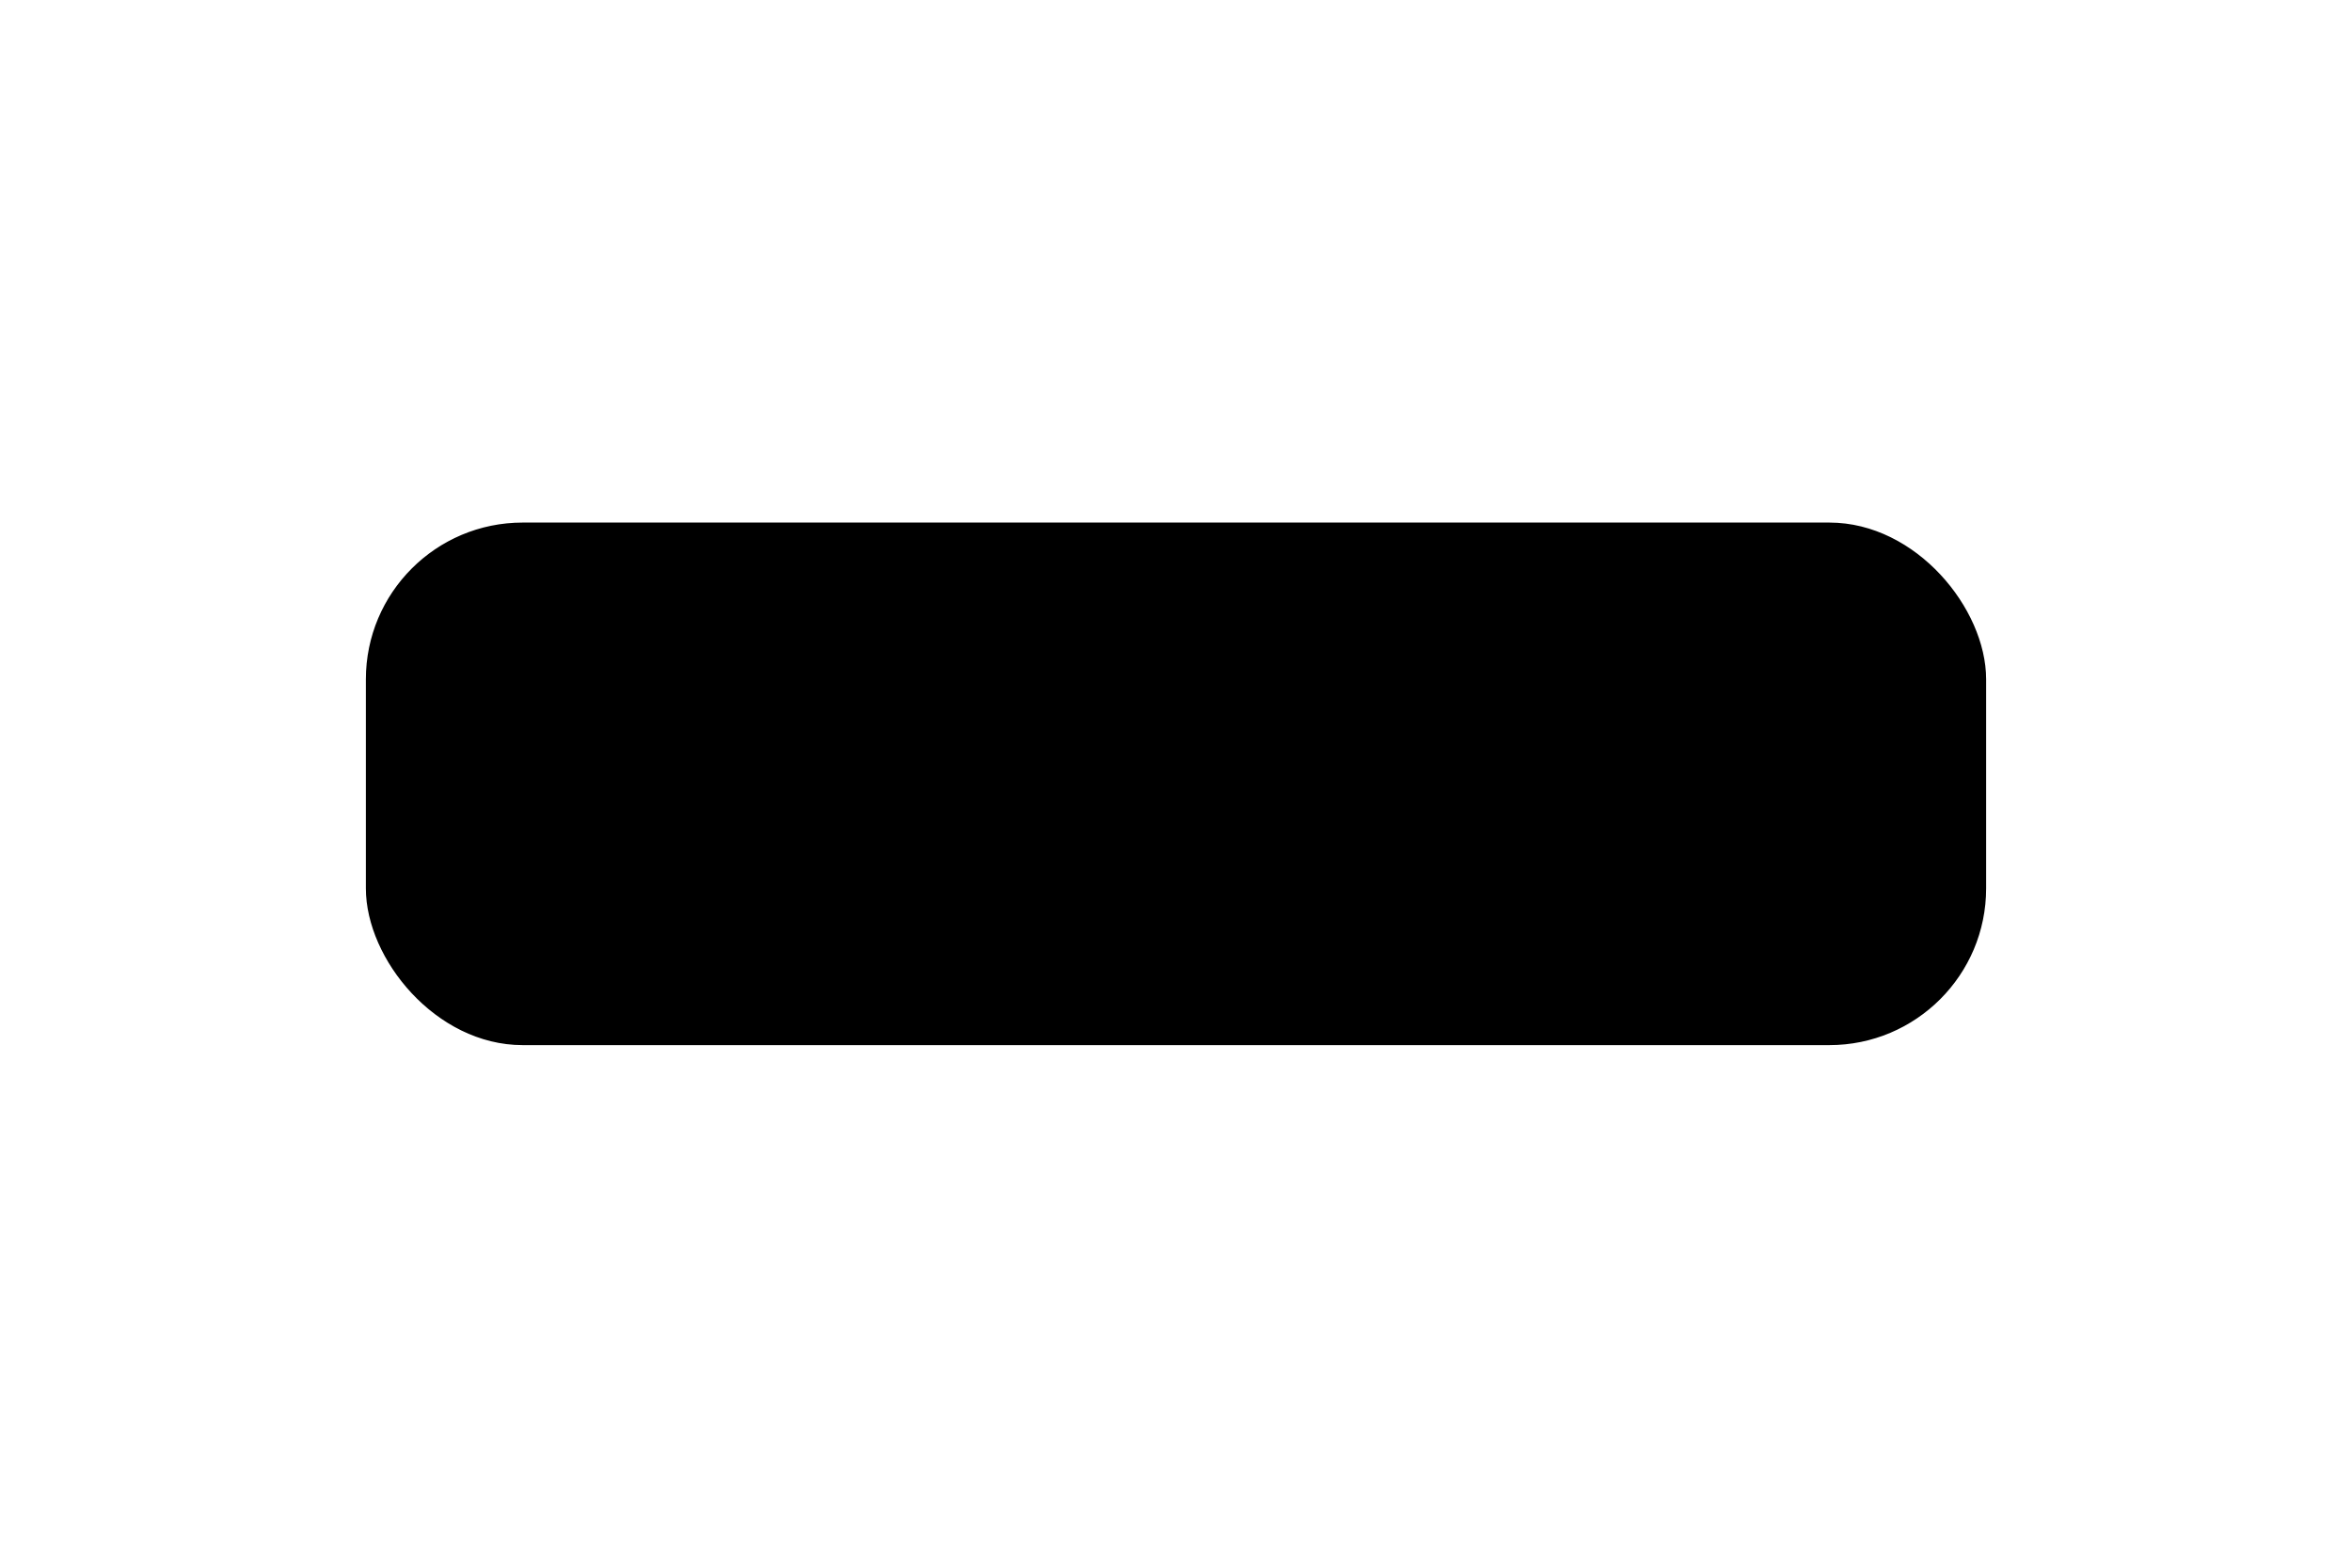 <svg width="180" height="120" viewBox="0 0 180 120" fill="none" xmlns="http://www.w3.org/2000/svg">
<rect x="28.5" y="40.5" width="123" height="39" rx="11.5" fill="#F8EF22" stroke="black" style="fill:#F8EF22;fill:color(display-p3 0.973 0.937 0.133);fill-opacity:1;stroke:black;stroke-opacity:1;"/>
<path d="M58.557 46L58.81 46.002C61.682 46.052 63.956 46.927 65.633 48.627C66.801 49.812 67.575 51.29 67.953 53.061L68.001 53.299C68.424 51.627 69.277 50.151 70.56 48.869C72.476 46.956 74.829 46 77.62 46C79.105 46 80.525 46.306 81.883 46.917C83.24 47.529 84.306 48.349 85.08 49.377C85.872 50.42 86.421 51.751 86.729 53.369C87.118 51.644 87.975 50.122 89.298 48.804C91.174 46.934 93.455 46 96.142 46C99.138 46 101.5 46.876 103.227 48.627C104.955 50.379 105.818 52.771 105.818 55.803V64.883H98.872V56.305C98.872 55.327 98.634 54.547 98.157 53.965C97.68 53.383 97.039 53.093 96.235 53.093C95.504 53.093 94.873 53.359 94.34 53.891C93.808 54.423 93.542 55.055 93.542 55.785C93.542 56.552 93.783 57.184 94.266 57.679C94.749 58.174 95.362 58.421 96.105 58.421C96.711 58.421 97.275 58.261 97.795 57.939V65.124C97.225 65.223 96.705 65.273 96.235 65.273C93.449 65.273 91.127 64.357 89.27 62.525C88.228 61.497 87.478 60.323 87.021 59.003L87.021 63.197L87.019 63.485C86.967 66.828 86.007 69.552 84.138 71.659C82.216 73.826 79.713 74.909 76.631 74.909C75.692 74.909 74.506 74.668 73.072 74.187V67.55L73.257 67.651C74.124 68.104 75.001 68.331 75.888 68.331C77.17 68.331 78.159 67.898 78.857 67.033C79.555 66.167 79.904 64.928 79.904 63.314V55.994L79.902 55.839C79.862 53.899 79.057 52.93 77.487 52.93C76.802 52.93 76.203 53.2 75.689 53.74C75.175 54.28 74.918 54.901 74.918 55.604C74.918 56.346 75.162 56.964 75.651 57.458C76.139 57.953 76.745 58.2 77.468 58.2C77.95 58.2 78.413 58.083 78.857 57.849V64.544L78.621 64.631C77.679 64.963 76.774 65.13 75.908 65.13C73.611 65.13 71.667 64.238 70.075 62.455C69.238 61.518 68.621 60.471 68.224 59.314L68.224 64.883H61.278V56.305C61.278 55.327 61.039 54.547 60.562 53.965C60.086 53.383 59.445 53.093 58.64 53.093C57.91 53.093 57.278 53.359 56.746 53.891C56.213 54.423 55.947 55.055 55.947 55.785C55.947 56.552 56.189 57.184 56.672 57.679C57.154 58.174 57.767 58.421 58.51 58.421C59.117 58.421 59.68 58.261 60.2 57.939V65.124C59.631 65.223 59.111 65.273 58.64 65.273C55.854 65.273 53.533 64.357 51.675 62.525C49.818 60.693 48.889 58.397 48.889 55.636C48.889 54.848 48.97 54.094 49.132 53.376C48.344 53.417 47.79 53.598 47.469 53.918C47.1 54.285 46.866 55.011 46.766 56.096C46.441 59.698 45.04 62.24 42.564 63.724C41.252 64.496 39.389 64.883 36.975 64.883H36V57.479H36.319C37.444 57.479 38.248 57.246 38.729 56.778C39.21 56.311 39.489 55.491 39.564 54.32C39.664 52.413 39.842 51.073 40.098 50.3C40.354 49.527 40.876 48.761 41.664 48.001C43.04 46.667 44.946 46 47.385 46H58.557Z" fill="#2C2829" style="fill:#2C2829;fill:color(display-p3 0.172 0.157 0.161);fill-opacity:1;"/>
<path d="M125.807 52.364V56.171C126.39 55.751 126.974 55.541 127.557 55.541C128.441 55.541 129.143 55.857 129.662 56.49C130.144 57.079 130.402 57.859 130.436 58.831C130.655 58.125 131.04 57.493 131.592 56.934C132.507 56.008 133.62 55.546 134.93 55.546C136.391 55.546 137.543 55.979 138.386 56.847C138.845 57.32 139.179 57.887 139.388 58.548L139.387 52.364H142.777V55.887H144.3V59.53H142.777L142.778 59.628C142.788 60.307 142.901 60.778 143.117 61.042C143.344 61.319 143.759 61.457 144.364 61.457V65.082L144.3 65.084C144.157 65.089 144.048 65.091 143.974 65.091C143.206 65.091 142.483 64.91 141.803 64.547C141.123 64.184 140.578 63.692 140.167 63.071C139.948 62.738 139.776 62.359 139.649 61.934L139.649 64.898H136.262V60.649C136.262 60.165 136.145 59.779 135.913 59.491C135.68 59.203 135.368 59.059 134.975 59.059C134.619 59.059 134.311 59.19 134.051 59.454C133.792 59.718 133.662 60.03 133.662 60.392C133.662 60.772 133.78 61.085 134.015 61.33C134.251 61.575 134.55 61.698 134.912 61.698C135.208 61.698 135.483 61.618 135.736 61.459V65.017C135.458 65.067 135.205 65.091 134.975 65.091C133.617 65.091 132.484 64.637 131.579 63.73C131.037 63.188 130.657 62.563 130.44 61.856L130.44 64.897H126.995V60.014C126.995 59.625 126.954 59.363 126.871 59.229C126.788 59.095 126.627 59.029 126.387 59.029C126.001 59.029 125.807 59.312 125.807 59.878V64.897H122.362V60.883L117.442 60.883L117.415 60.786C117.355 60.56 117.324 60.35 117.324 60.157C117.324 59.851 117.379 59.551 117.488 59.257H119.212L119.199 59.19C119.066 58.555 118.692 58.237 118.078 58.237C117.654 58.237 117.309 58.42 117.043 58.784C116.777 59.148 116.644 59.615 116.644 60.185C116.644 60.779 116.772 61.26 117.03 61.627C117.287 61.995 117.624 62.179 118.041 62.179C118.38 62.179 118.707 62.007 119.022 61.664L120.955 64.016L120.858 64.092C119.981 64.758 119.012 65.091 117.951 65.091C116.608 65.091 115.479 64.635 114.566 63.722C113.652 62.81 113.195 61.679 113.195 60.332C113.195 59.936 113.235 59.558 113.316 59.198C112.93 59.219 112.659 59.309 112.502 59.467C112.323 59.649 112.208 60.009 112.159 60.546C112.001 62.33 111.318 63.589 110.111 64.324C109.47 64.707 108.562 64.898 107.385 64.898H106.909V61.231H107.065C107.613 61.231 108.005 61.115 108.24 60.884C108.475 60.652 108.611 60.246 108.647 59.666C108.696 58.722 108.783 58.058 108.908 57.675C109.033 57.293 109.287 56.913 109.672 56.536C110.342 55.876 111.272 55.546 112.461 55.546H117.91L117.909 55.546L117.978 55.546C119.251 55.546 120.326 55.97 121.204 56.82L121.286 56.901C121.784 57.405 122.143 57.974 122.363 58.609L122.362 52.364H125.807Z" fill="#015A7C" style="fill:#015A7C;fill:color(display-p3 0.004 0.353 0.486);fill-opacity:1;"/>
</svg>
